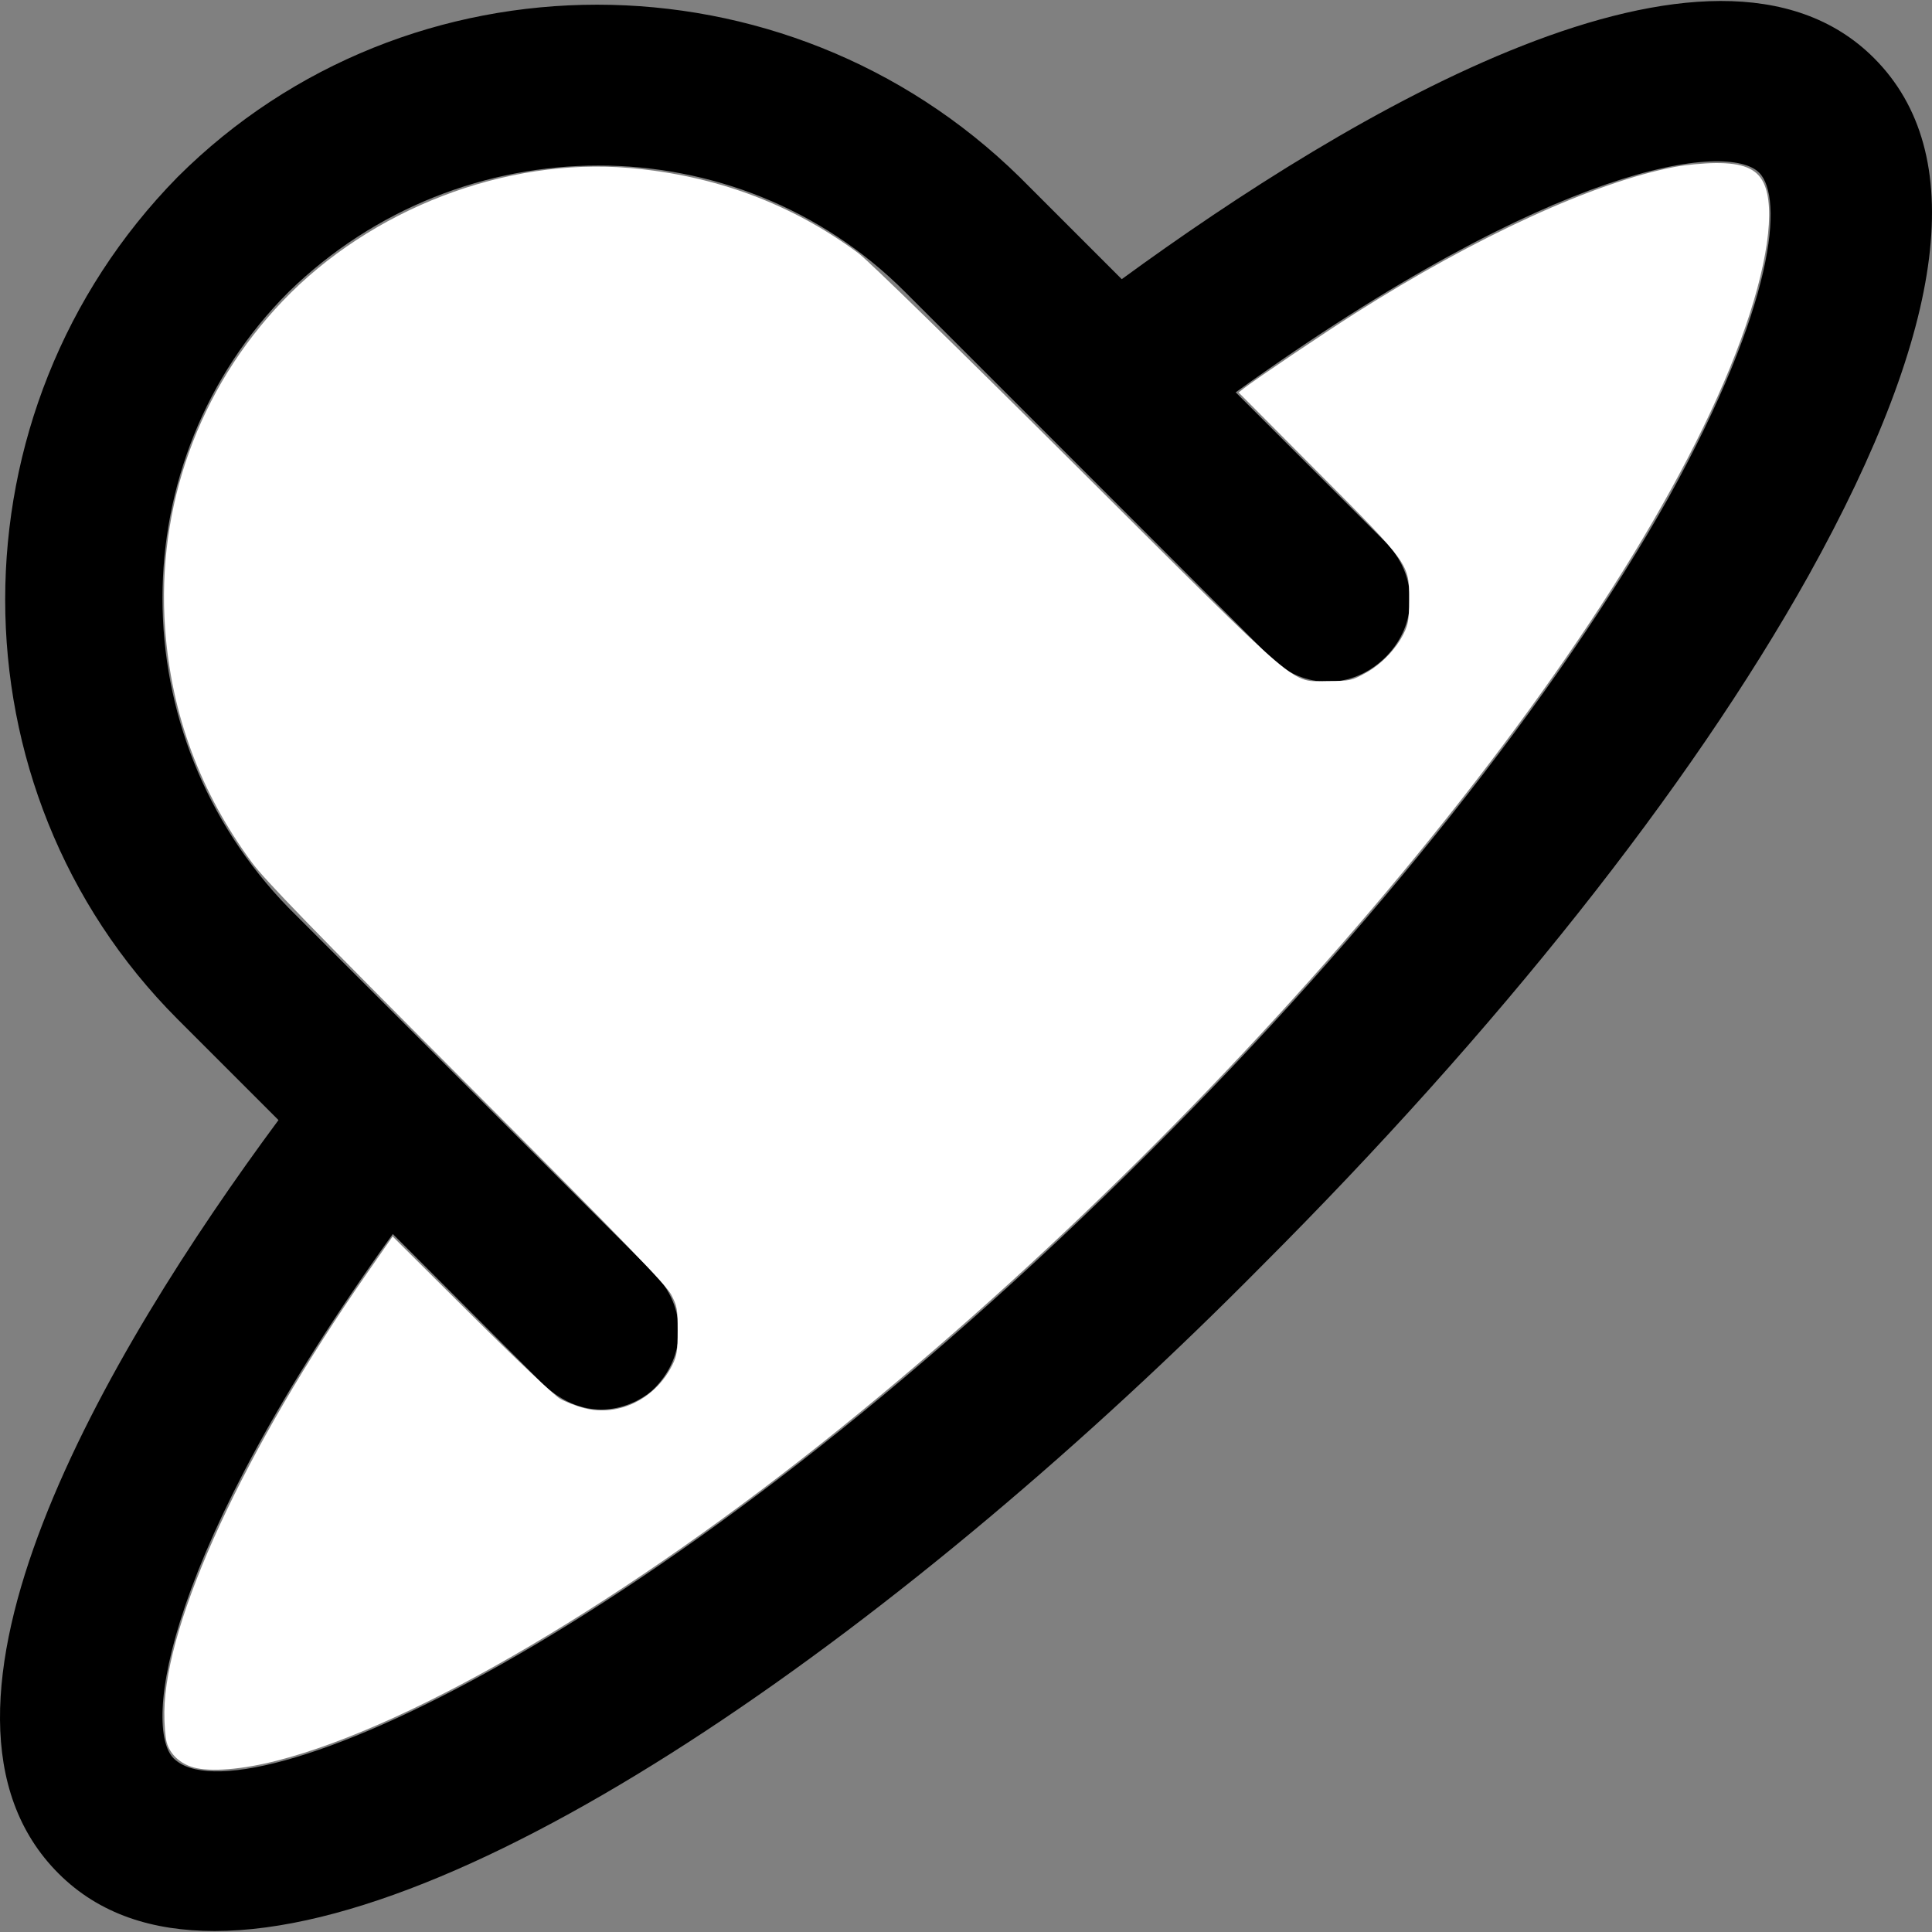 <?xml version="1.0" encoding="UTF-8" standalone="no"?>
<svg
   xmlns:dc="http://purl.org/dc/elements/1.1/"
   xmlns:cc="http://creativecommons.org/ns#"
   xmlns:rdf="http://www.w3.org/1999/02/22-rdf-syntax-ns#"
   xmlns:svg="http://www.w3.org/2000/svg"
   xmlns="http://www.w3.org/2000/svg"
   xmlns:sodipodi="http://sodipodi.sourceforge.net/DTD/sodipodi-0.dtd"
   xmlns:inkscape="http://www.inkscape.org/namespaces/inkscape"
   version="1.1"
   id="Capa_1"
   x="0px"
   y="0px"
   viewBox="0 0 490.064 490.064"
   style="enable-background:new 0 0 490.064 490.064;"
   xml:space="preserve"
   sodipodi:docname="19.svg"
   inkscape:version="1.0.2 (1.0.2+r75+1)"><rect x="0" y="0" width="490.064" height="490.064" fill="#808080" stroke="none"/><defs
   id="defs27744" /><sodipodi:namedview
   pagecolor="#ffffff"
   bordercolor="#666666"
   borderopacity="1"
   objecttolerance="10"
   gridtolerance="10"
   guidetolerance="10"
   inkscape:pageopacity="0"
   inkscape:pageshadow="2"
   inkscape:window-width="1853"
   inkscape:window-height="1016"
   id="namedview27742"
   showgrid="false"
   inkscape:zoom="1.7569134"
   inkscape:cx="245.032"
   inkscape:cy="245.032"
   inkscape:window-x="67"
   inkscape:window-y="27"
   inkscape:window-maximized="1"
   inkscape:current-layer="Capa_1" />
<g
   id="g27709">
	<path
   d="M475.338,14.715c-41-41-133,13.9-190.8,56.1l-25.9-25.9c-59.4-58.3-155.2-58.3-213.6,0c-58.3,59.4-58.3,155.2,0,213.6   l25.6,25.6c-43.6,58.9-97.1,149.8-55.8,191.1c10.4,10.4,24,14.6,39.6,14.6c66.7,0,177.1-79.2,265.7-168.8   c59.4-59.4,108.3-120.8,138.6-175C494.138,82.415,499.338,38.715,475.338,14.715z M423.238,126.215c-28.1,50-75,109.4-131.3,165.6   c-125,125-231.2,170.9-247.9,154.2c-7.7-7.7-2.9-51.5,55.6-133l38.2,38.2c12.7,11.7,25,4.2,28.1,1c8.3-8.3,8.3-20.8,0-29.2   l-92.7-92.7c-42.7-43.8-42.7-113.6,0-156.3c43.8-42.7,113.6-42.7,156.3,0l92.7,92.7c8.3,8.3,20.8,8.3,29.2,0   c8.3-8.3,8.3-20.8,0-29.2l-38-38c81.3-58.5,125-63.6,132.8-55.7C452.438,50.115,450.338,77.215,423.238,126.215z"
   id="path27707" />
</g>
<g
   id="g27711">
</g>
<g
   id="g27713">
</g>
<g
   id="g27715">
</g>
<g
   id="g27717">
</g>
<g
   id="g27719">
</g>
<g
   id="g27721">
</g>
<g
   id="g27723">
</g>
<g
   id="g27725">
</g>
<g
   id="g27727">
</g>
<g
   id="g27729">
</g>
<g
   id="g27731">
</g>
<g
   id="g27733">
</g>
<g
   id="g27735">
</g>
<g
   id="g27737">
</g>
<g
   id="g27739">
</g>
<path
   style="fill:#ffffff;fill-rule:evenodd;stroke-width:0.569"
   d="m 49.066,448.311 c -3.395,-0.961 -5.909,-3.307 -6.77,-6.316 -0.363,-1.267 -0.637,-4.737 -0.609,-7.711 0.216,-23.139 20.254,-66.54 51.366,-111.252 l 6.537,-9.395 19.929,19.834 c 11.225,11.171 21.054,20.48 22.505,21.314 1.416,0.814 4.197,1.895 6.178,2.403 8.772,2.247 18.107,-2.355 22.383,-11.034 1.112,-2.257 1.307,-3.546 1.307,-8.63 0,-5.462 -0.14,-6.246 -1.624,-9.107 -1.305,-2.515 -11.496,-13.027 -51.868,-53.503 C 79.462,235.877 67.199,223.245 63.902,218.78 50.81,201.05 43.428,181.127 41.875,159.339 39.676,128.491 50.391,98.667 71.675,76.395 94.037,52.994 128.222,39.879 159.729,42.613 c 21.745,1.887 41.051,9.077 57.975,21.59 2.54,1.878 25.071,23.883 55.502,54.207 58.507,58.301 53.855,54.336 63.748,54.336 5.401,0 5.875,-0.1 9.285,-1.948 4.066,-2.205 7.866,-6.116 9.842,-10.13 1.132,-2.299 1.341,-3.602 1.351,-8.413 0.02,-9.297 0.259,-8.963 -23.264,-32.612 l -19.982,-20.09 1.423,-1.114 c 2.773,-2.171 20.313,-13.99 28.171,-18.983 30.682,-19.498 60.723,-33.262 81.003,-37.115 2.721,-0.517 7.397,-0.957 10.39,-0.978 6.862,-0.047 10.411,1.41 12.16,4.994 3.152,6.459 0.981,21.443 -5.779,39.872 -27.609,75.274 -124.362,192.172 -228.682,276.294 -53.585,43.211 -107.491,75.01 -142.455,84.035 -8.906,2.299 -17.06,2.968 -21.353,1.752 z"
   id="path27748" /></svg>
